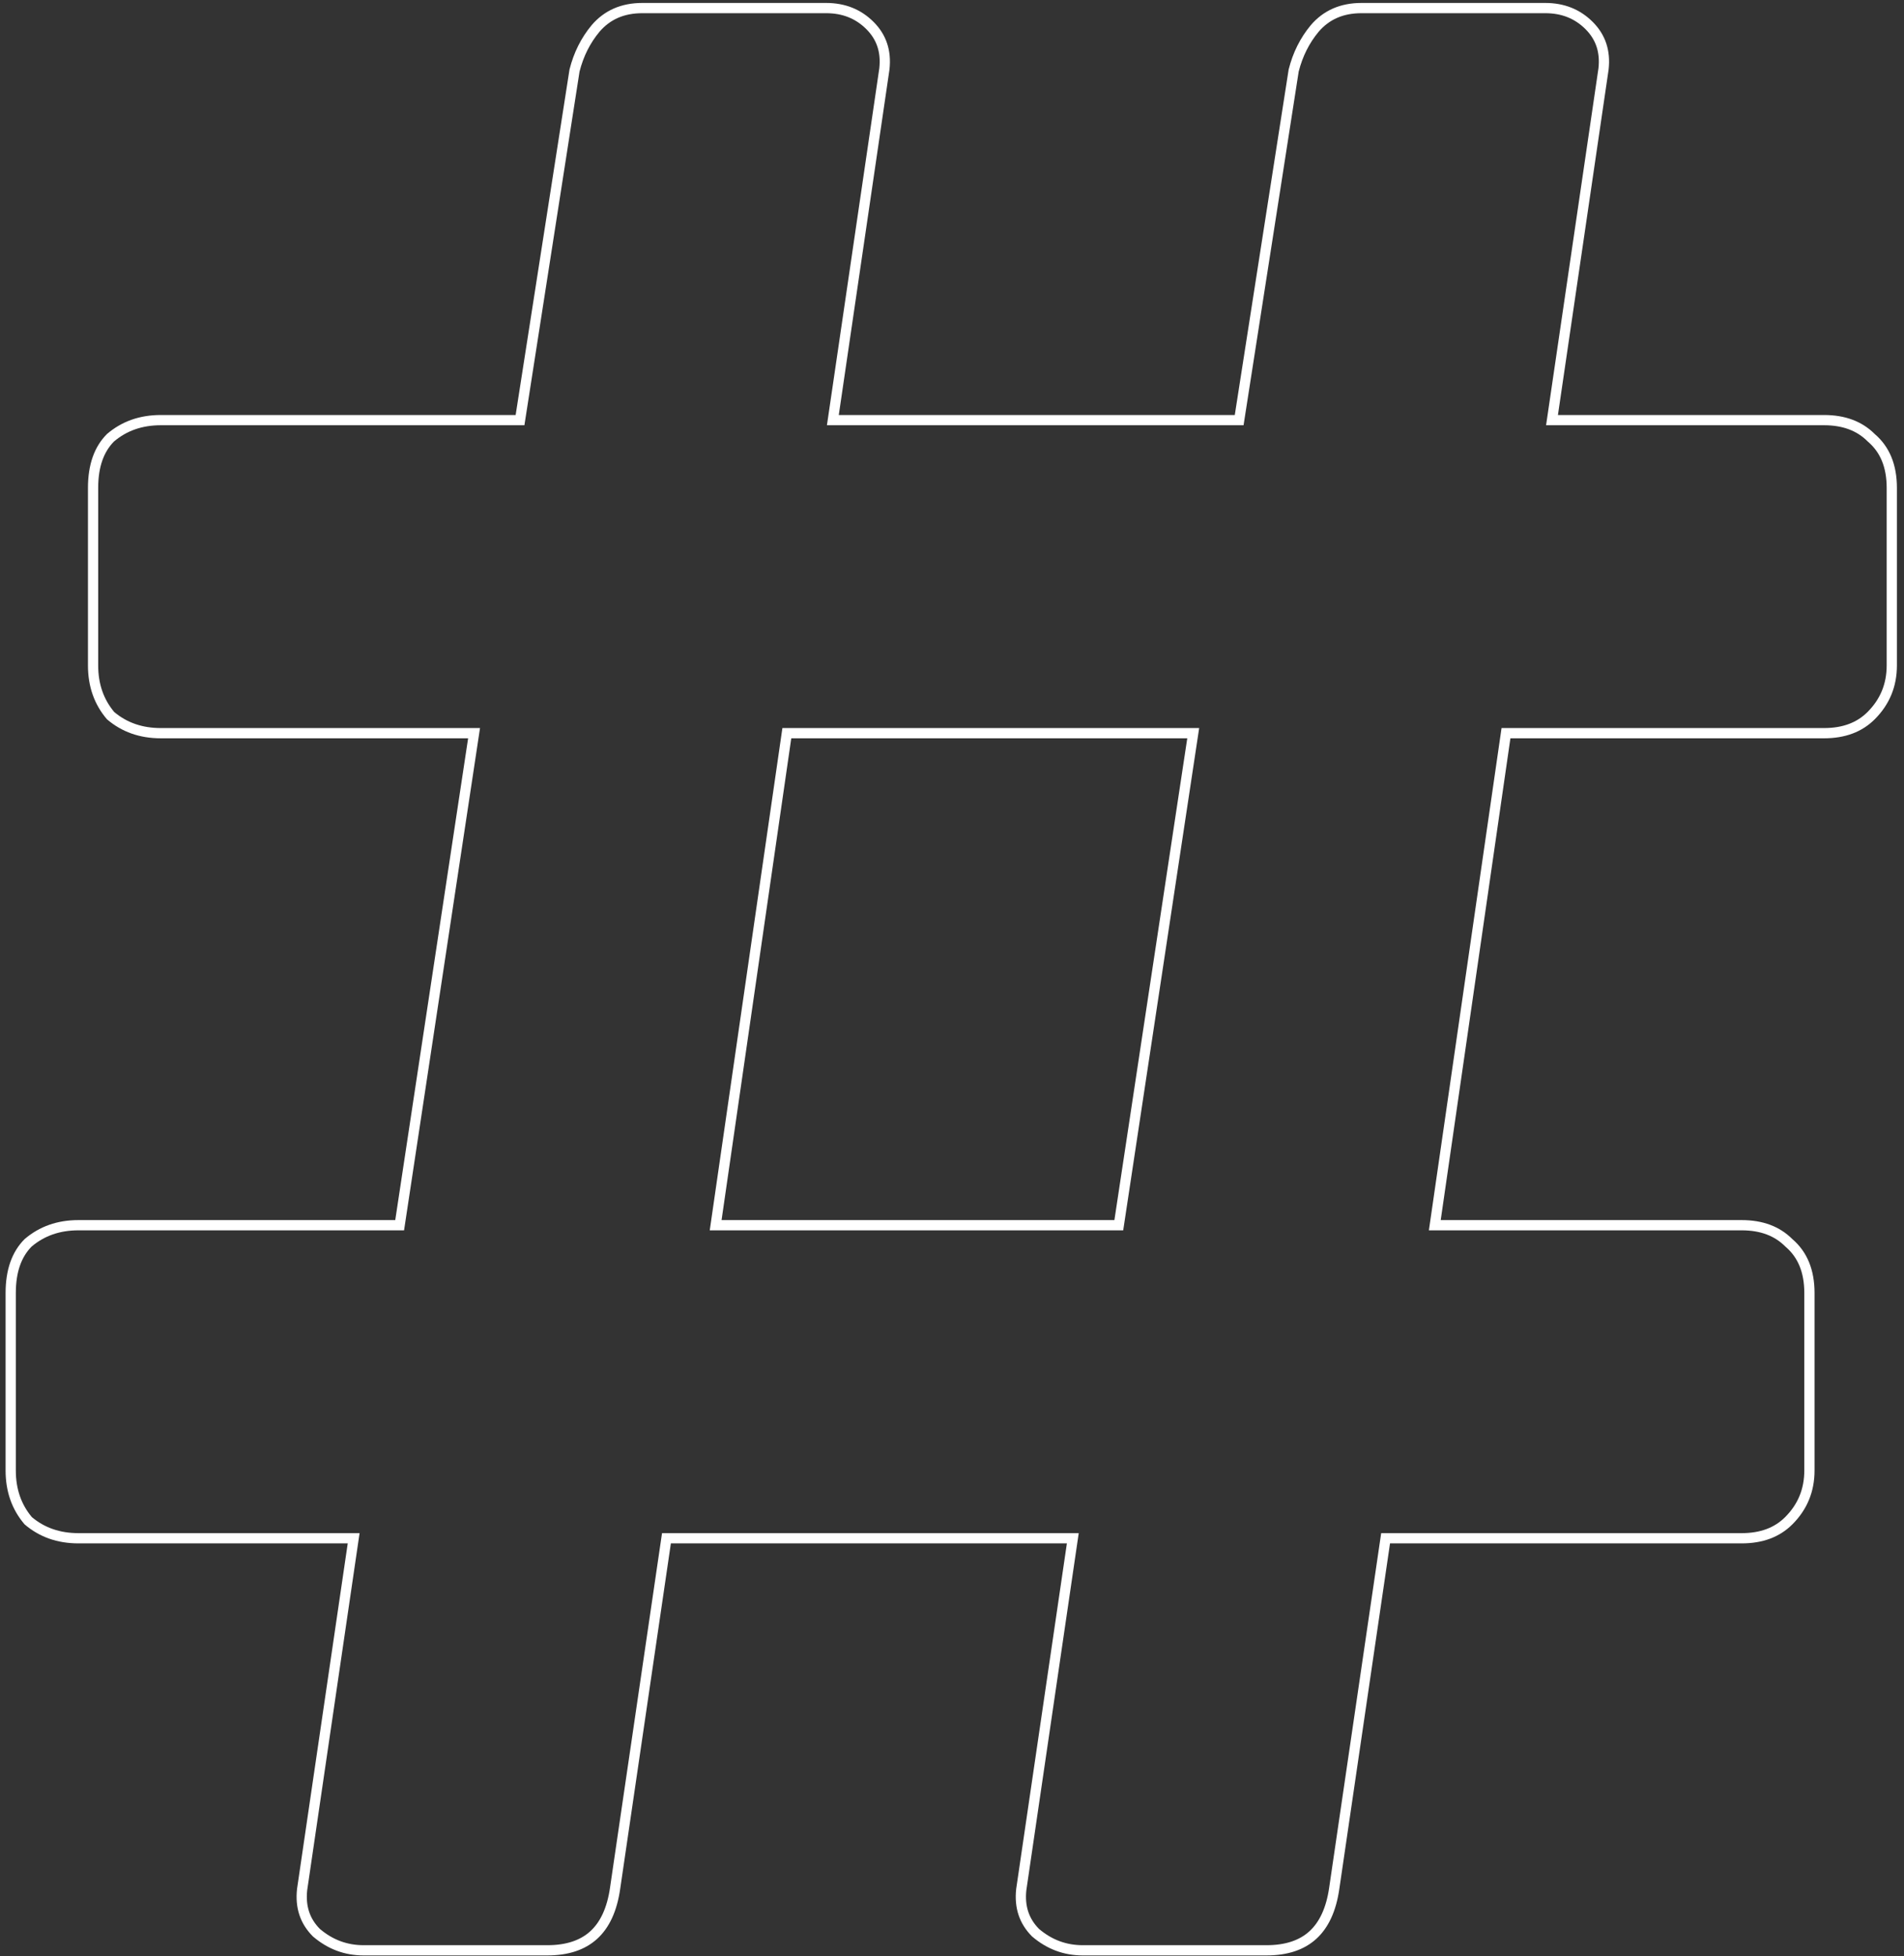 <?xml version="1.0" encoding="UTF-8"?> <svg xmlns="http://www.w3.org/2000/svg" width="186" height="191" viewBox="0 0 186 191" fill="none"><rect x="0" y="0" width="186" height="191" fill="#333333" stroke="none"/><path fill-rule="evenodd" clip-rule="evenodd" d="M38.612 119.13H7.664C5.601 119.13 3.847 119.749 2.403 120.987C1.165 122.225 0.546 123.978 0.546 126.248V143.579C0.546 145.642 1.165 147.396 2.403 148.84C3.847 150.078 5.601 150.697 7.664 150.697H33.97L29.018 184.431C28.812 186.288 29.328 187.835 30.566 189.073C32.01 190.311 33.66 190.93 35.517 190.93H53.467C57.594 190.93 59.967 188.764 60.586 184.431L65.537 150.697H104.223L99.271 184.431C99.065 186.288 99.581 187.835 100.818 189.073C102.263 190.311 103.913 190.93 105.77 190.93H123.72C127.847 190.93 130.219 188.764 130.838 184.431L135.79 150.697H170.143C172.206 150.697 173.857 150.078 175.095 148.84C176.539 147.396 177.261 145.642 177.261 143.579V126.248C177.261 123.978 176.539 122.225 175.095 120.987C173.857 119.749 172.206 119.13 170.143 119.13H140.742L147.551 72.088H178.19C180.253 72.088 181.903 71.469 183.141 70.231C184.586 68.787 185.308 67.033 185.308 64.97V47.639C185.308 45.37 184.586 43.616 183.141 42.378C181.903 41.14 180.253 40.521 178.19 40.521H152.193L157.145 6.787C157.351 4.93 156.835 3.383 155.597 2.145C154.359 0.907 152.812 0.288 150.955 0.288H133.005C130.942 0.288 129.291 1.01 128.053 2.454C127.021 3.692 126.299 5.137 125.887 6.787L120.625 40.521H81.94L86.892 6.787C87.098 4.93 86.582 3.383 85.344 2.145C84.106 0.907 82.559 0.288 80.702 0.288H62.752C60.689 0.288 59.038 1.01 57.8 2.454C56.769 3.692 56.047 5.137 55.634 6.787L50.373 40.521H15.71C13.647 40.521 11.893 41.14 10.449 42.378C9.211 43.616 8.592 45.37 8.592 47.639V64.97C8.592 67.033 9.211 68.787 10.449 70.231C11.893 71.469 13.647 72.088 15.71 72.088H45.73L38.612 119.13ZM11.159 69.522C12.395 70.558 13.893 71.088 15.71 71.088H46.893L39.472 120.13H7.664C5.832 120.13 4.324 120.668 3.083 121.721C2.1 122.72 1.546 124.18 1.546 126.248V143.579C1.546 145.397 2.076 146.895 3.112 148.131C4.348 149.167 5.846 149.697 7.664 149.697H35.127L30.01 184.558C29.841 186.115 30.262 187.341 31.246 188.339C32.506 189.409 33.918 189.93 35.517 189.93H53.467C55.354 189.93 56.713 189.438 57.667 188.567C58.63 187.689 59.307 186.309 59.596 184.29L59.596 184.286L64.673 149.697H105.38L100.263 184.558C100.094 186.115 100.515 187.341 101.499 188.339C102.759 189.409 104.171 189.93 105.77 189.93H123.72C125.607 189.93 126.966 189.438 127.92 188.567C128.882 187.689 129.56 186.309 129.849 184.29L129.849 184.286L134.926 149.697H170.143C171.992 149.697 173.37 149.15 174.388 148.133C175.642 146.879 176.261 145.38 176.261 143.579V126.248C176.261 124.208 175.623 122.757 174.444 121.746L174.415 121.721L174.388 121.694C173.37 120.677 171.992 120.13 170.143 120.13H139.587L146.685 71.088H178.19C180.038 71.088 181.417 70.541 182.434 69.524C183.689 68.27 184.308 66.771 184.308 64.97V47.639C184.308 45.599 183.67 44.148 182.49 43.137L182.461 43.112L182.434 43.085C181.417 42.068 180.038 41.521 178.19 41.521H151.035L156.153 6.66C156.323 5.09 155.894 3.855 154.89 2.852C153.852 1.814 152.564 1.288 150.955 1.288H133.005C131.208 1.288 129.847 1.901 128.817 3.1C127.898 4.204 127.247 5.495 126.868 6.987L121.482 41.521H80.782L85.9 6.66C86.07 5.09 85.641 3.855 84.637 2.852C83.599 1.814 82.312 1.288 80.702 1.288H62.752C60.955 1.288 59.594 1.901 58.564 3.1C57.645 4.204 56.994 5.495 56.615 6.987L51.229 41.521H15.71C13.879 41.521 12.371 42.059 11.13 43.112C10.147 44.111 9.592 45.571 9.592 47.639V64.97C9.592 66.788 10.123 68.286 11.159 69.522ZM69.334 120.13L76.432 71.088H117.146L109.725 120.13H69.334ZM108.865 119.13H70.489L77.298 72.088H115.983L108.865 119.13Z" fill="white"></path></svg> 